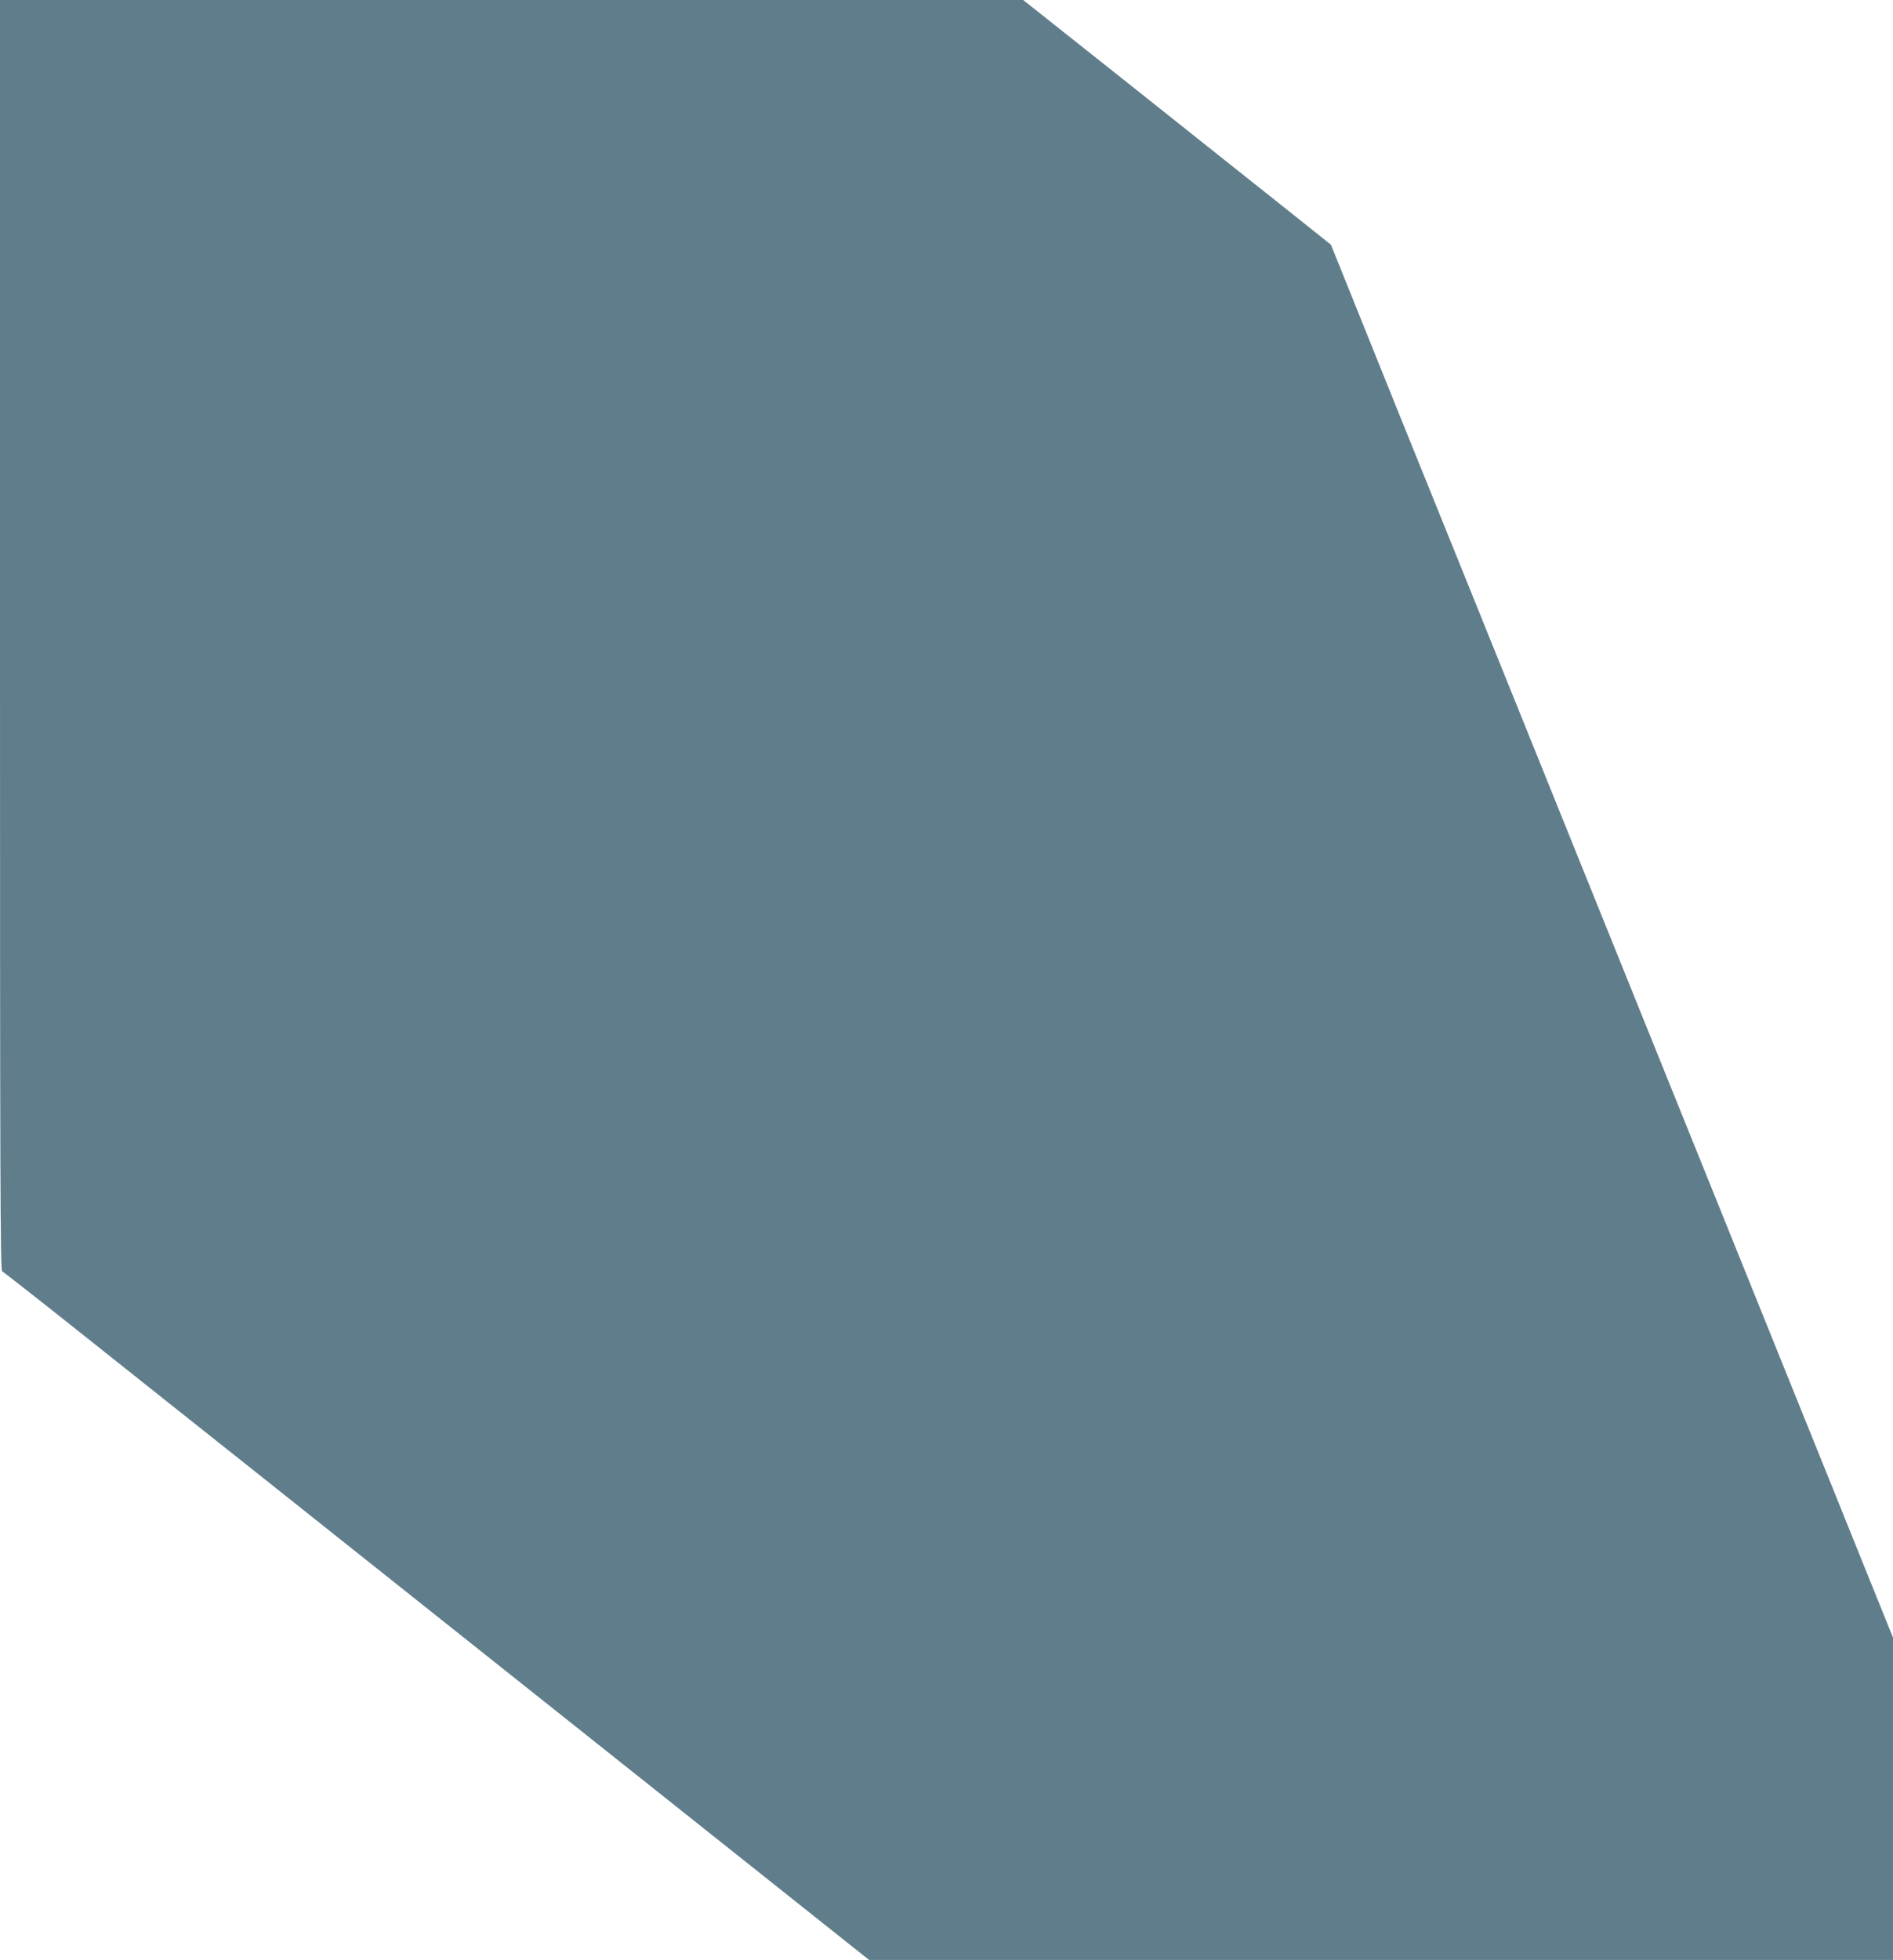 <?xml version="1.0" standalone="no"?>
<!DOCTYPE svg PUBLIC "-//W3C//DTD SVG 20010904//EN"
 "http://www.w3.org/TR/2001/REC-SVG-20010904/DTD/svg10.dtd">
<svg version="1.0" xmlns="http://www.w3.org/2000/svg"
 width="1237pt" height="1280pt" viewBox="0 0 1237 1280"
 preserveAspectRatio="xMidYMid meet">
<g transform="translate(0,1280) scale(0.1,-0.1)"
fill="#607d8b" stroke="none">
<path d="M0 8651 c0 -3545 2 -4150 14 -4154 8 -3 268 -207 577 -453 310 -247
715 -568 899 -714 272 -216 1927 -1532 3877 -3082 l312 -248 3345 0 3346 0 0
1053 0 1052 -196 485 c-107 267 -304 753 -436 1080 -132 327 -329 816 -438
1085 -109 270 -298 738 -420 1040 -122 303 -311 771 -420 1040 -744 1844
-1066 2640 -1317 3260 -129 319 -282 699 -340 844 l-106 263 -286 228 c-157
125 -610 484 -1005 799 l-720 571 -3343 0 -3343 0 0 -4149z"/>
</g>
</svg>
